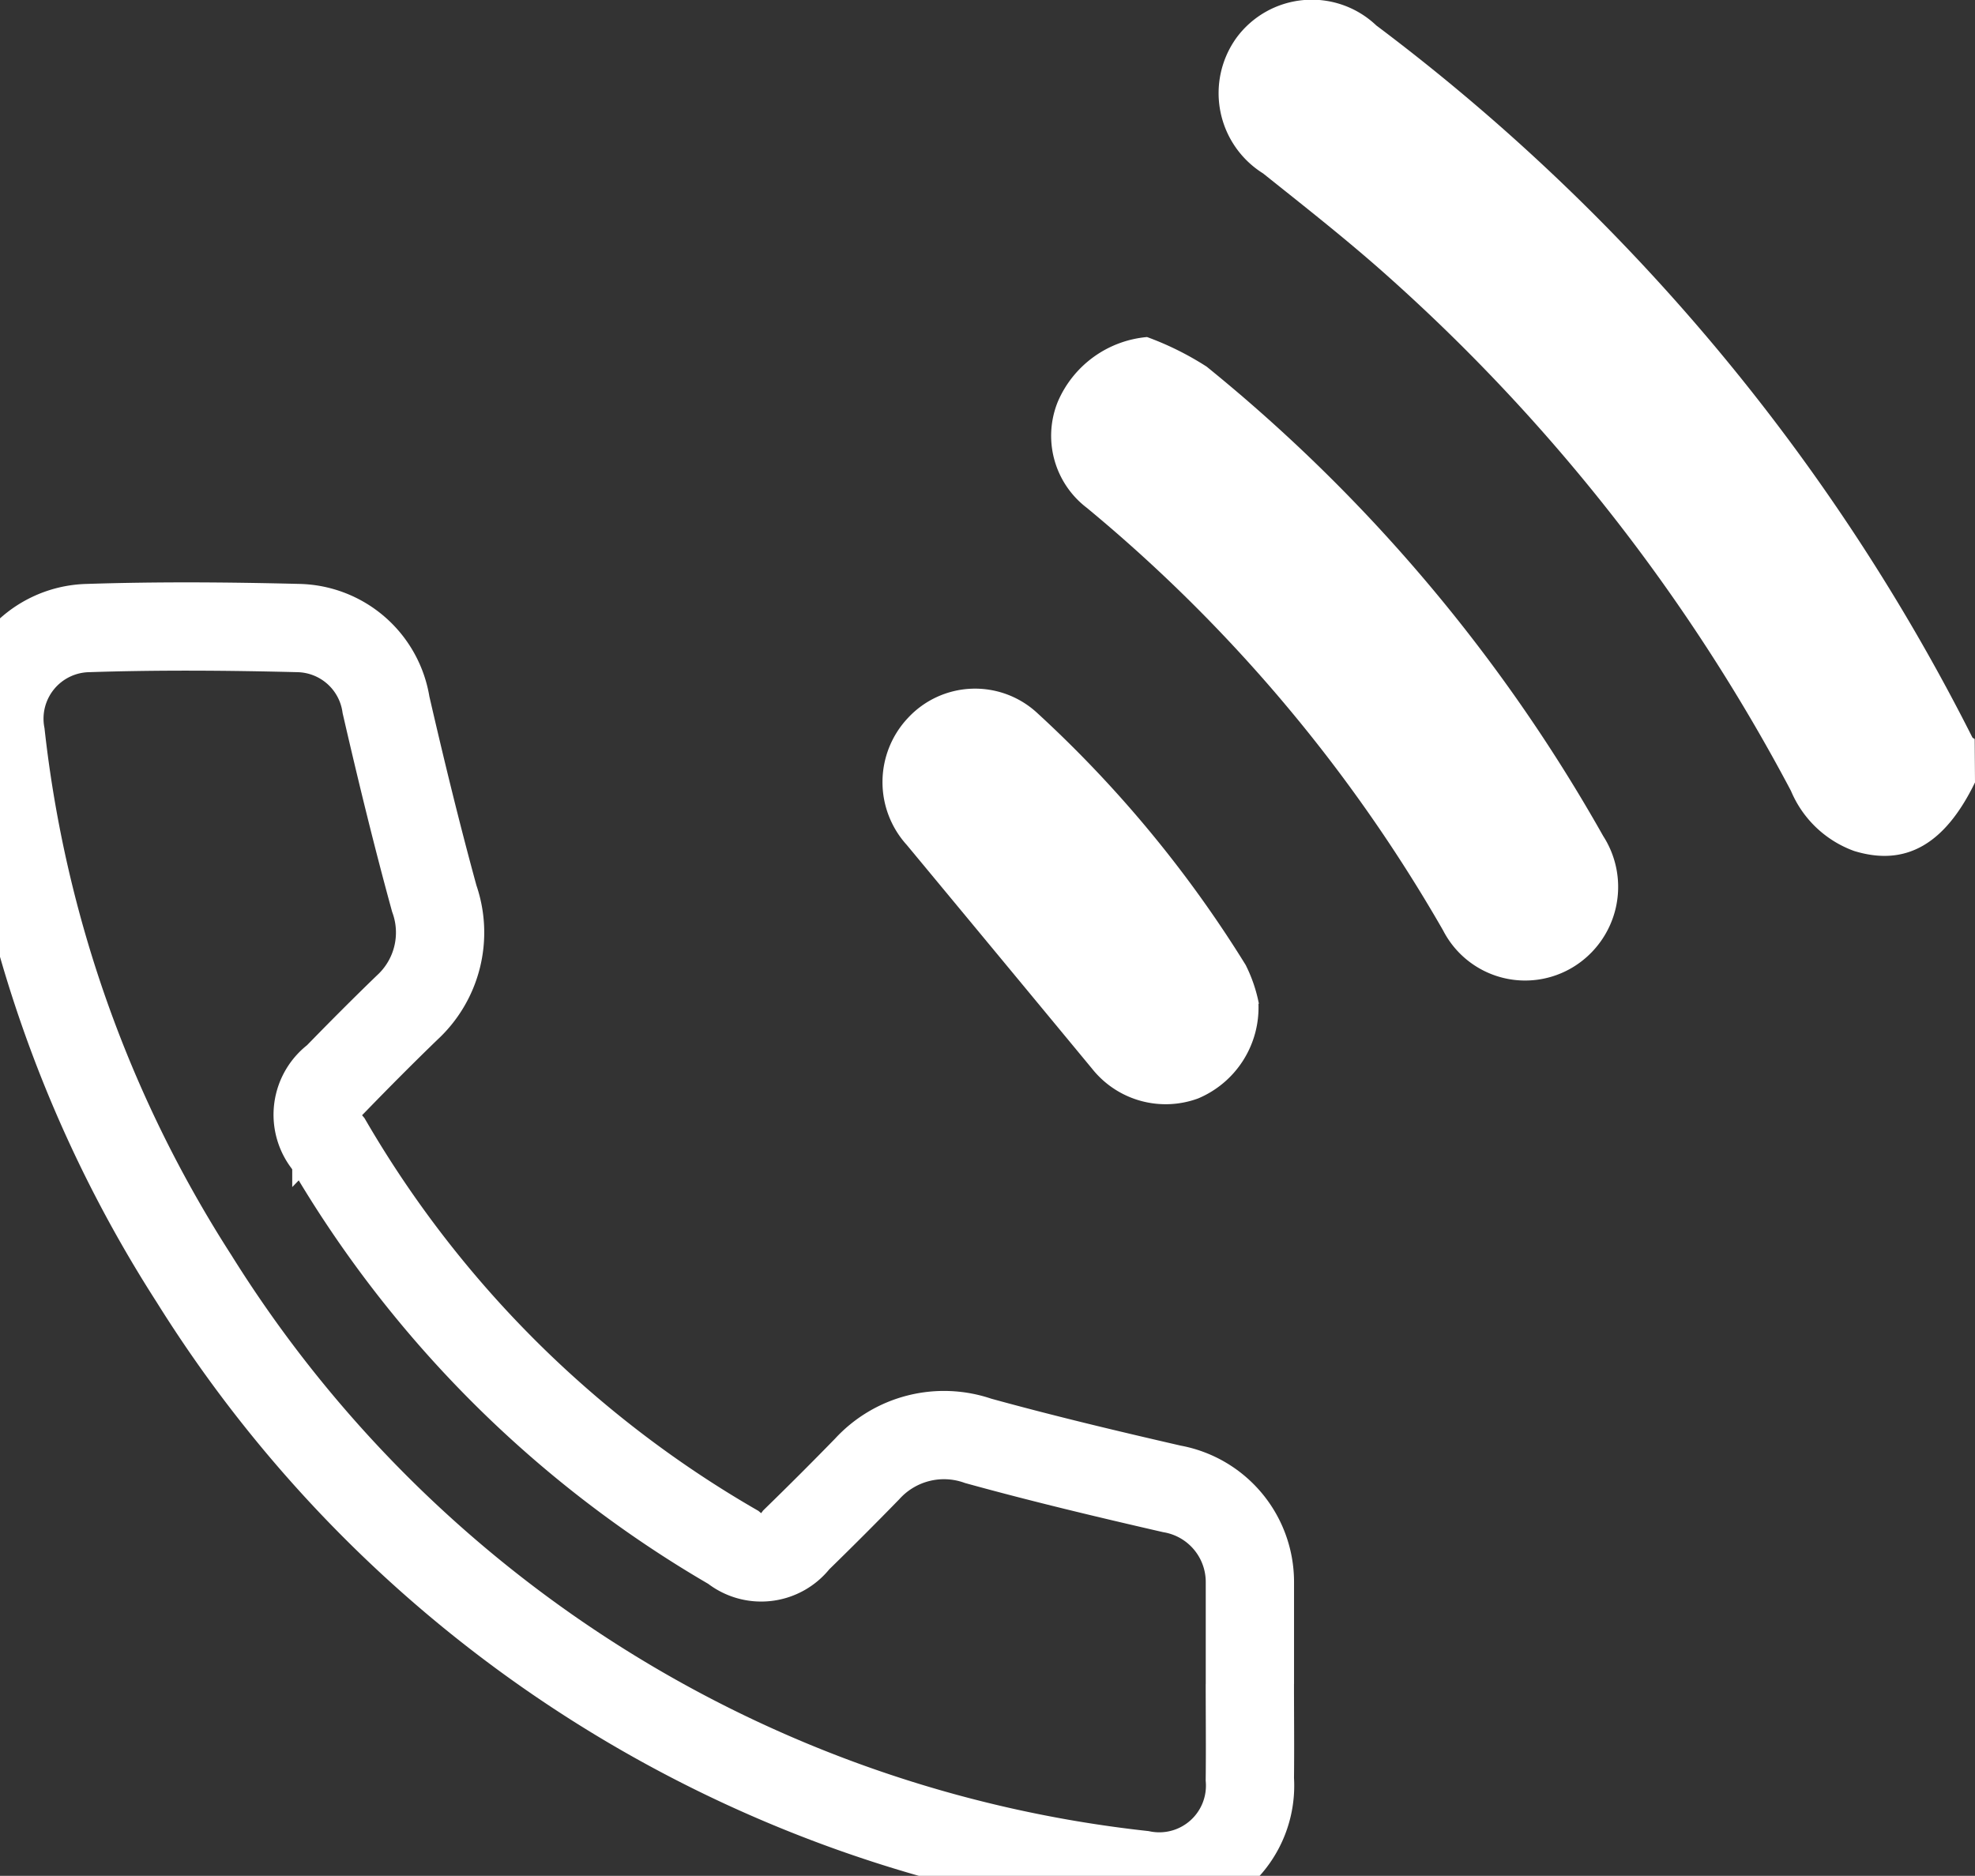 <svg id="Groupe_12276" data-name="Groupe 12276" xmlns="http://www.w3.org/2000/svg" xmlns:xlink="http://www.w3.org/1999/xlink" width="44.74" height="42.5" viewBox="0 0 44.74 42.5">
  <rect x="0" y="0" width="44.74" height="42.5" fill="#333333" stroke="none"/>
  <defs>
    <clipPath id="clip-path">
      <rect id="Rectangle_6690" data-name="Rectangle 6690" width="44.74" height="42.5" fill="#fff" stroke="#fff" stroke-width="3"/>
    </clipPath>
  </defs>
  <g id="Groupe_12275" data-name="Groupe 12275" clip-path="url(#clip-path)">
    <path id="Tracé_21820" data-name="Tracé 21820" d="M130.545,17.727c-.683,1.407-1.573,1.911-2.738,1.553a2.459,2.459,0,0,1-1.431-1.362A41.788,41.788,0,0,0,117.29,6.3c-.923-.829-1.9-1.594-2.872-2.371a2.145,2.145,0,0,1-.6-3.077,2.12,2.12,0,0,1,3.165-.275,46.156,46.156,0,0,1,13.5,16.125c.009.019.037.028.055.042Z" transform="translate(-85.805 0)" fill="#fff"/>
    <path id="Tracé_21821" data-name="Tracé 21821" d="M100.028,31.379a6.8,6.8,0,0,1,1.351.671,37.125,37.125,0,0,1,8.981,10.632,2.128,2.128,0,0,1-.66,2.959,2.089,2.089,0,0,1-2.965-.818,34.992,34.992,0,0,0-8.073-9.576,2.051,2.051,0,0,1-.653-2.408,2.432,2.432,0,0,1,2.019-1.46" transform="translate(-74.044 -23.743)" fill="#fff"/>
    <path id="Tracé_21822" data-name="Tracé 21822" d="M90.644,71.254A2.234,2.234,0,0,1,89.276,73.4a2.129,2.129,0,0,1-2.4-.673q-2.1-2.54-4.2-5.072a2.119,2.119,0,0,1,.027-2.875,2.073,2.073,0,0,1,2.918-.124,27.061,27.061,0,0,1,4.733,5.719,3.382,3.382,0,0,1,.3.879" transform="translate(-62.136 -48.513)" fill="#fff"/>
    <path id="Tracé_21823" data-name="Tracé 21823" d="M28.313,82.29c0,.719.008,1.437,0,2.156a2.057,2.057,0,0,1-2.447,2.166A29.058,29.058,0,0,1,4.395,73.106,28.65,28.65,0,0,1,.018,60.78,2.054,2.054,0,0,1,2,58.366c1.583-.052,3.169-.04,4.753,0a2.053,2.053,0,0,1,1.992,1.743c.338,1.468.694,2.932,1.092,4.384a2.311,2.311,0,0,1-.617,2.475c-.543.525-1.076,1.061-1.6,1.6a1.014,1.014,0,0,0-.184,1.479,25.265,25.265,0,0,0,9.17,9.144.994.994,0,0,0,1.435-.17q.812-.791,1.6-1.6a2.357,2.357,0,0,1,2.52-.639c1.45.4,2.917.75,4.384,1.087a2.143,2.143,0,0,1,1.769,2.1c0,.037,0,.074,0,.11q0,1.106,0,2.211" transform="translate(0 -44.137)" fill="none" stroke="#fff" stroke-width="2"/>
  </g>
</svg>
